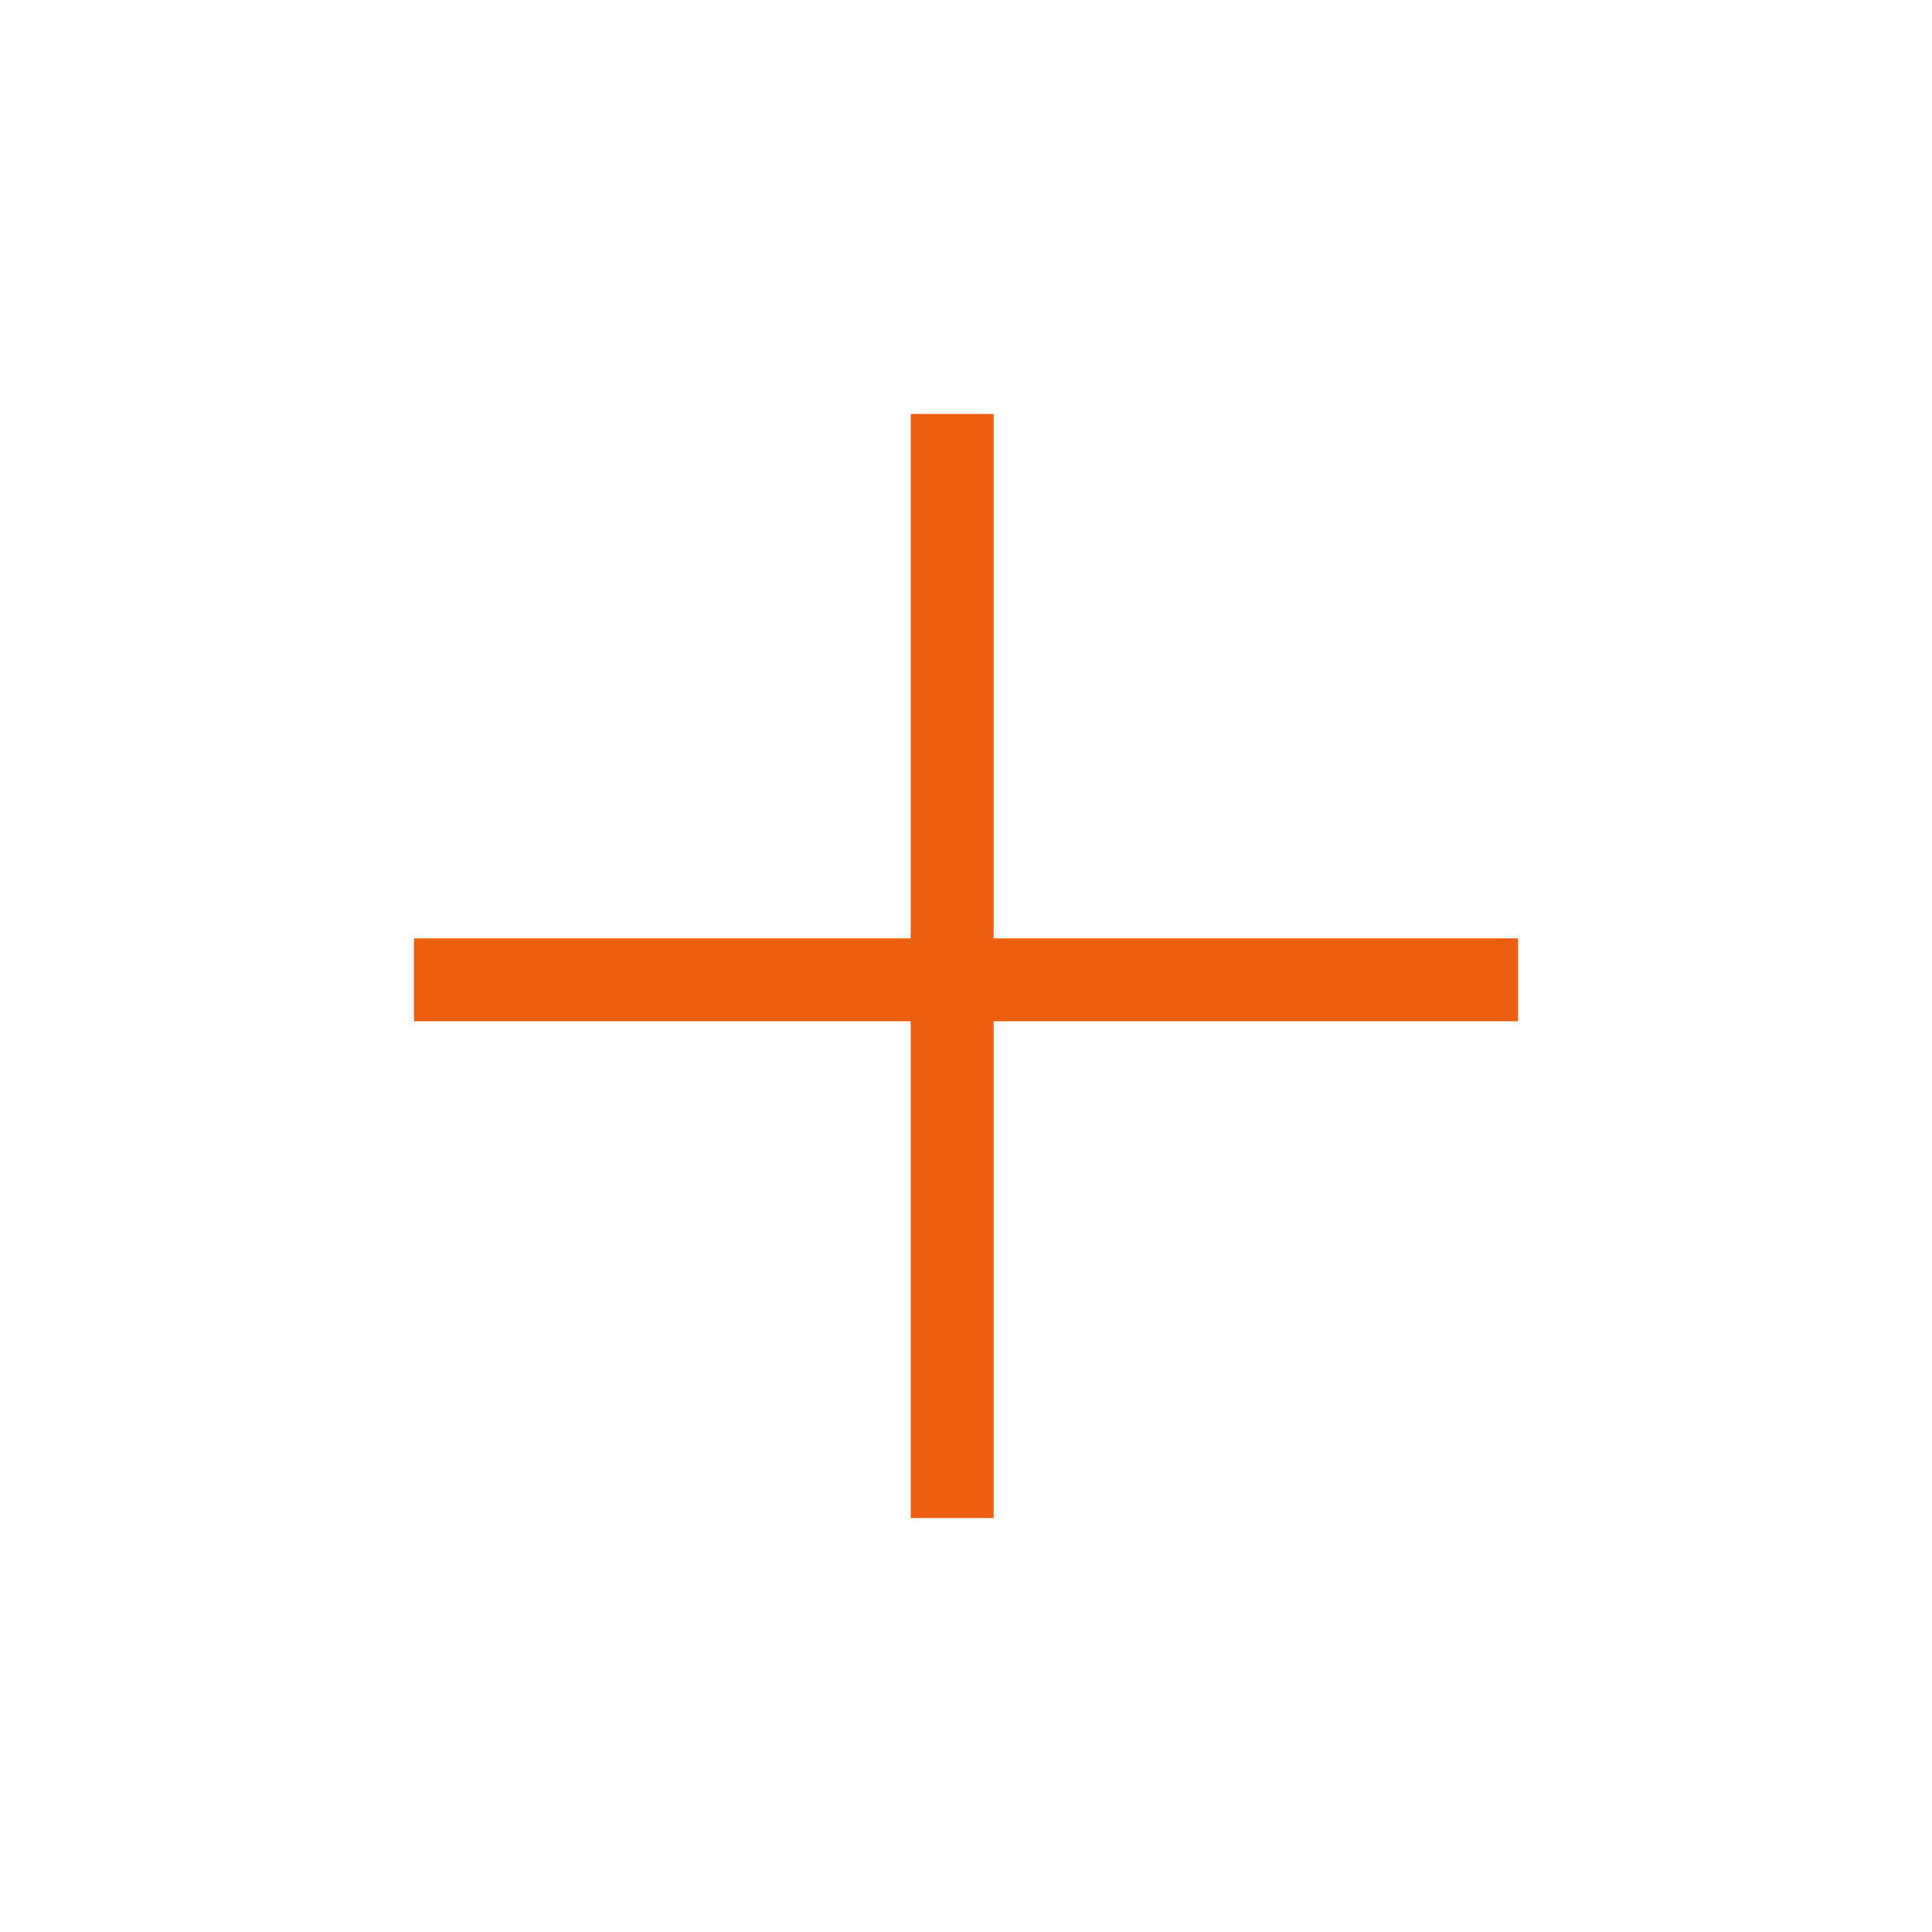 <?xml version="1.0" encoding="UTF-8"?> <svg xmlns="http://www.w3.org/2000/svg" width="70" height="70" viewBox="0 0 70 70" fill="none"><rect x="33" y="55" width="40" height="3" transform="rotate(-90 33 55)" fill="#EC5F10"></rect><rect x="55" y="37" width="40" height="3" transform="rotate(-180 55 37)" fill="#EC5F10"></rect></svg> 